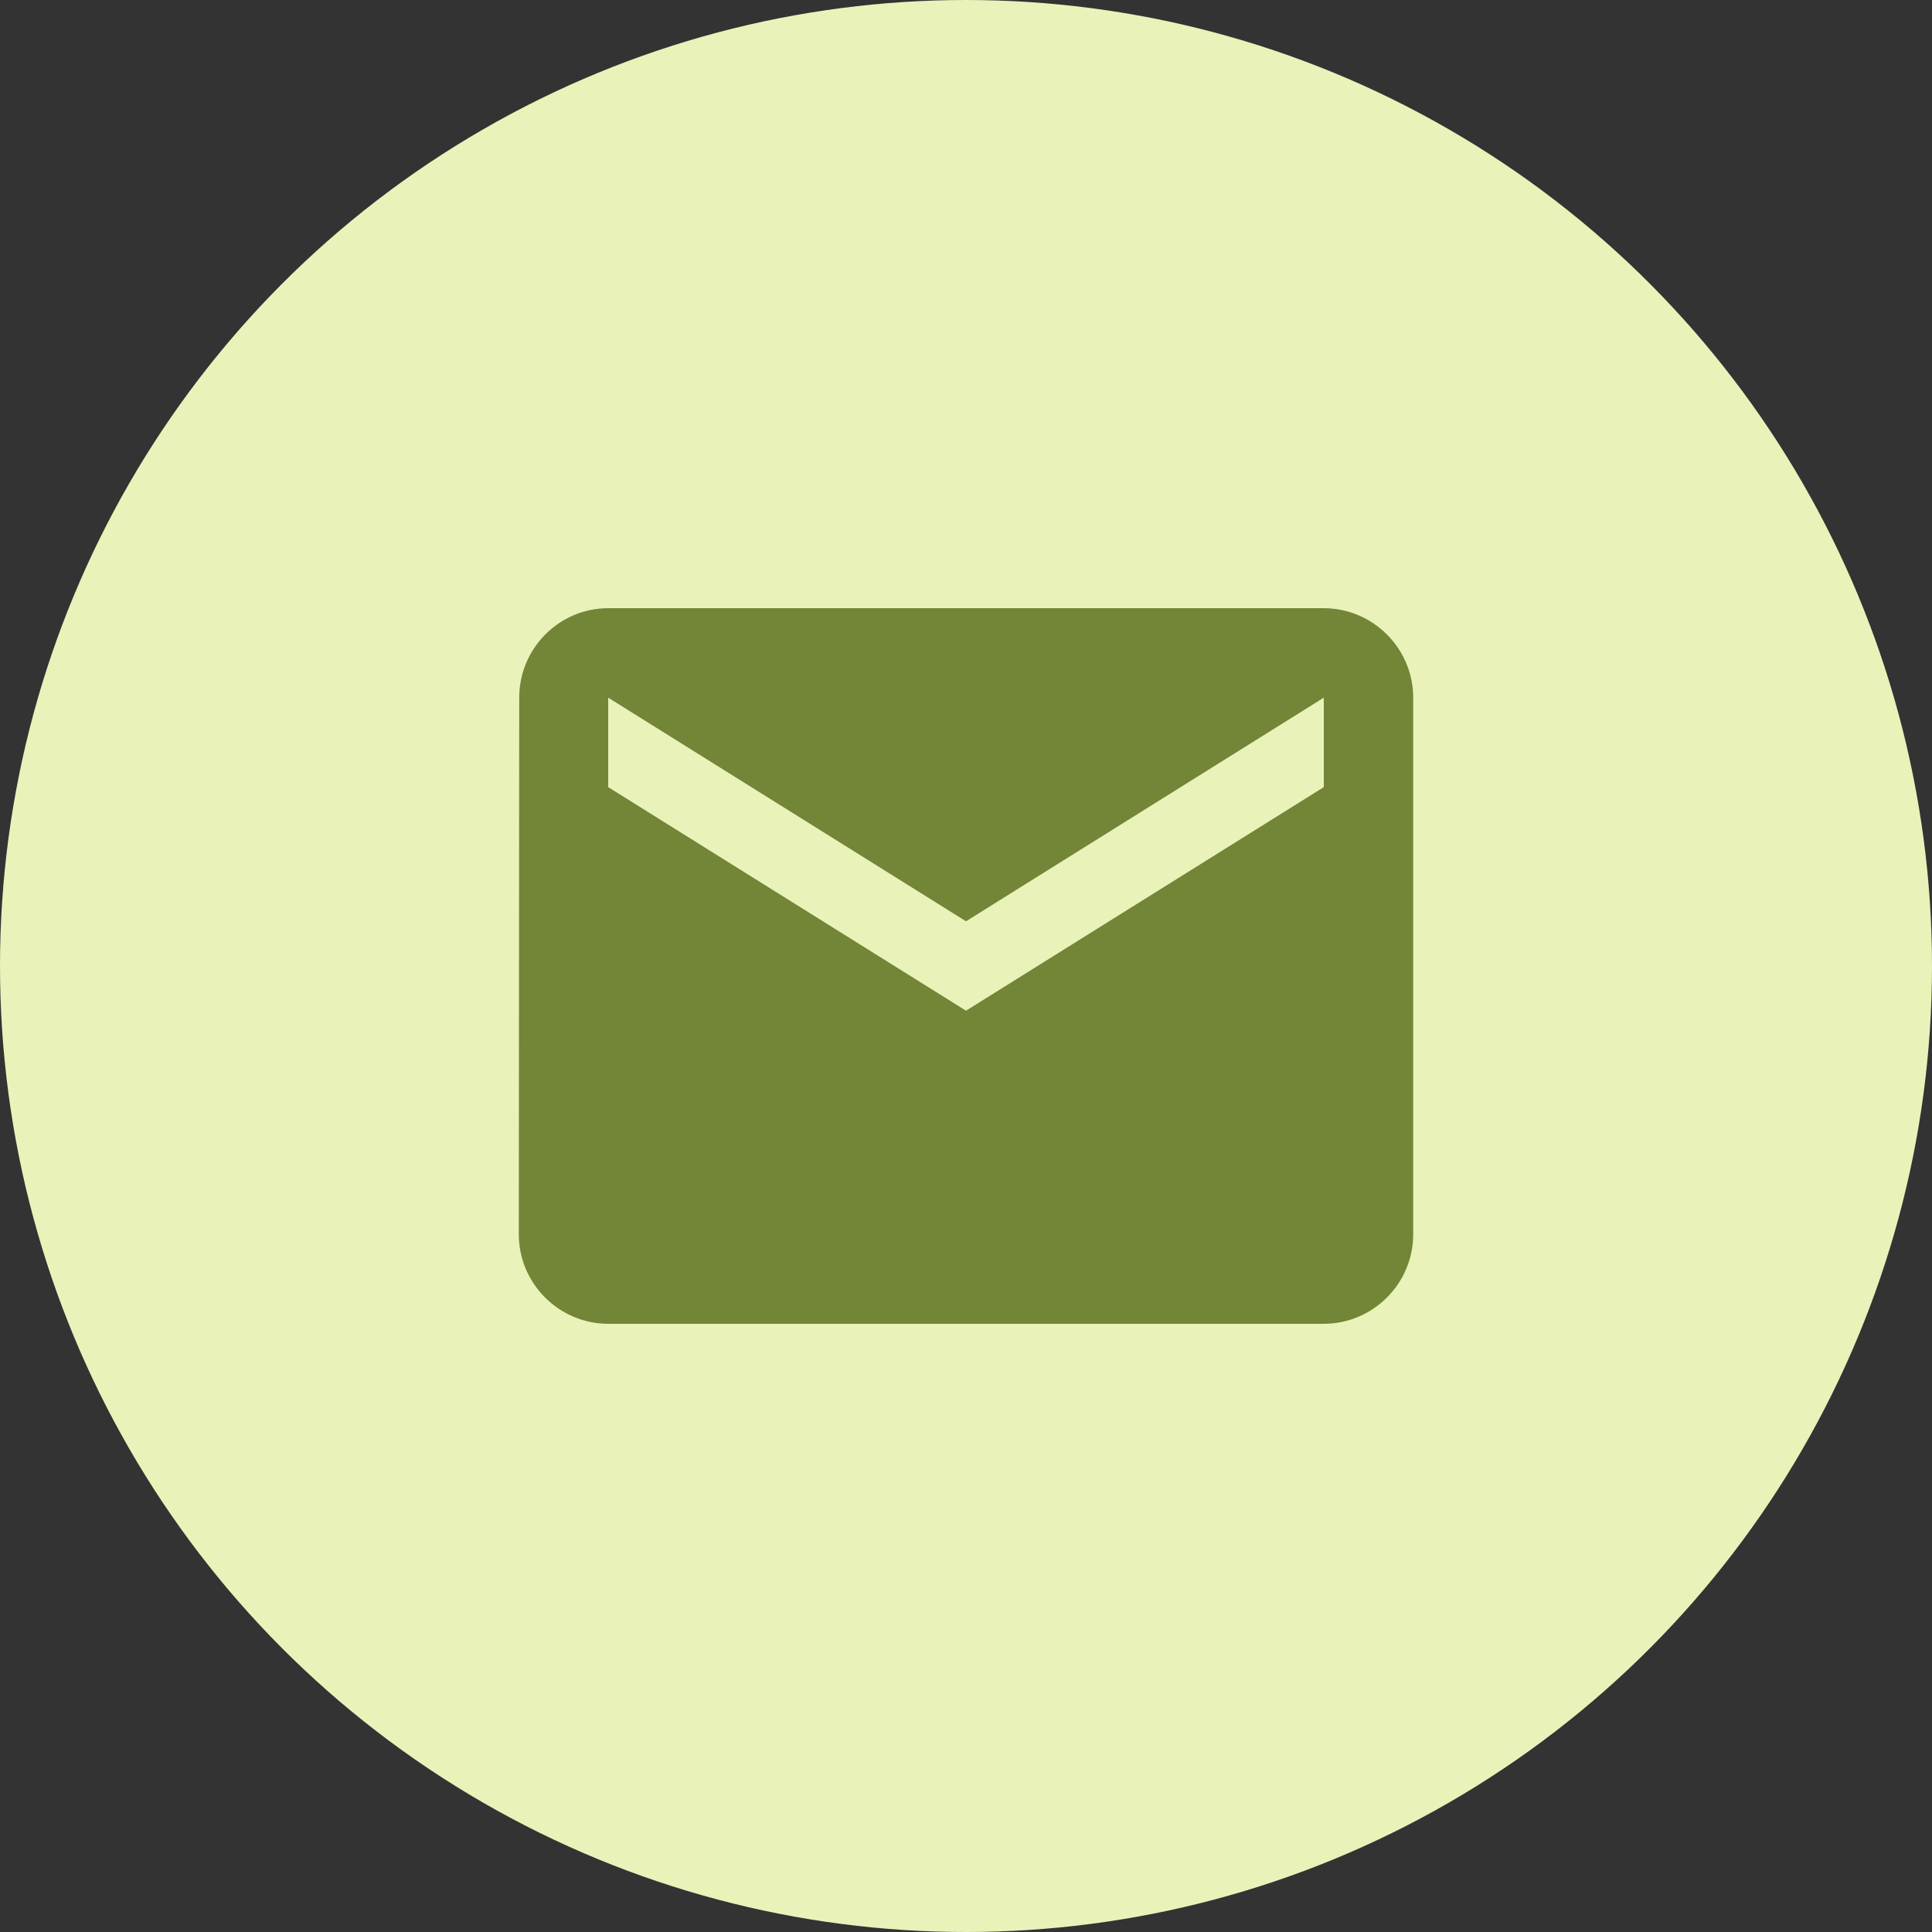 <svg width="36" height="36" viewBox="0 0 36 36" fill="none" xmlns="http://www.w3.org/2000/svg">
<rect x="0" y="0" width="36" height="36" fill="#333333" stroke="none"/>
<circle cx="18" cy="18" r="18" fill="#E9F2B9"/>
<path d="M24.667 11.333H11.333C10.417 11.333 9.675 12.083 9.675 13L9.667 23C9.667 23.917 10.417 24.667 11.333 24.667H24.667C25.583 24.667 26.333 23.917 26.333 23V13C26.333 12.083 25.583 11.333 24.667 11.333ZM24.667 14.667L18 18.833L11.333 14.667V13L18 17.167L24.667 13V14.667Z" fill="#738537"/>
</svg>
